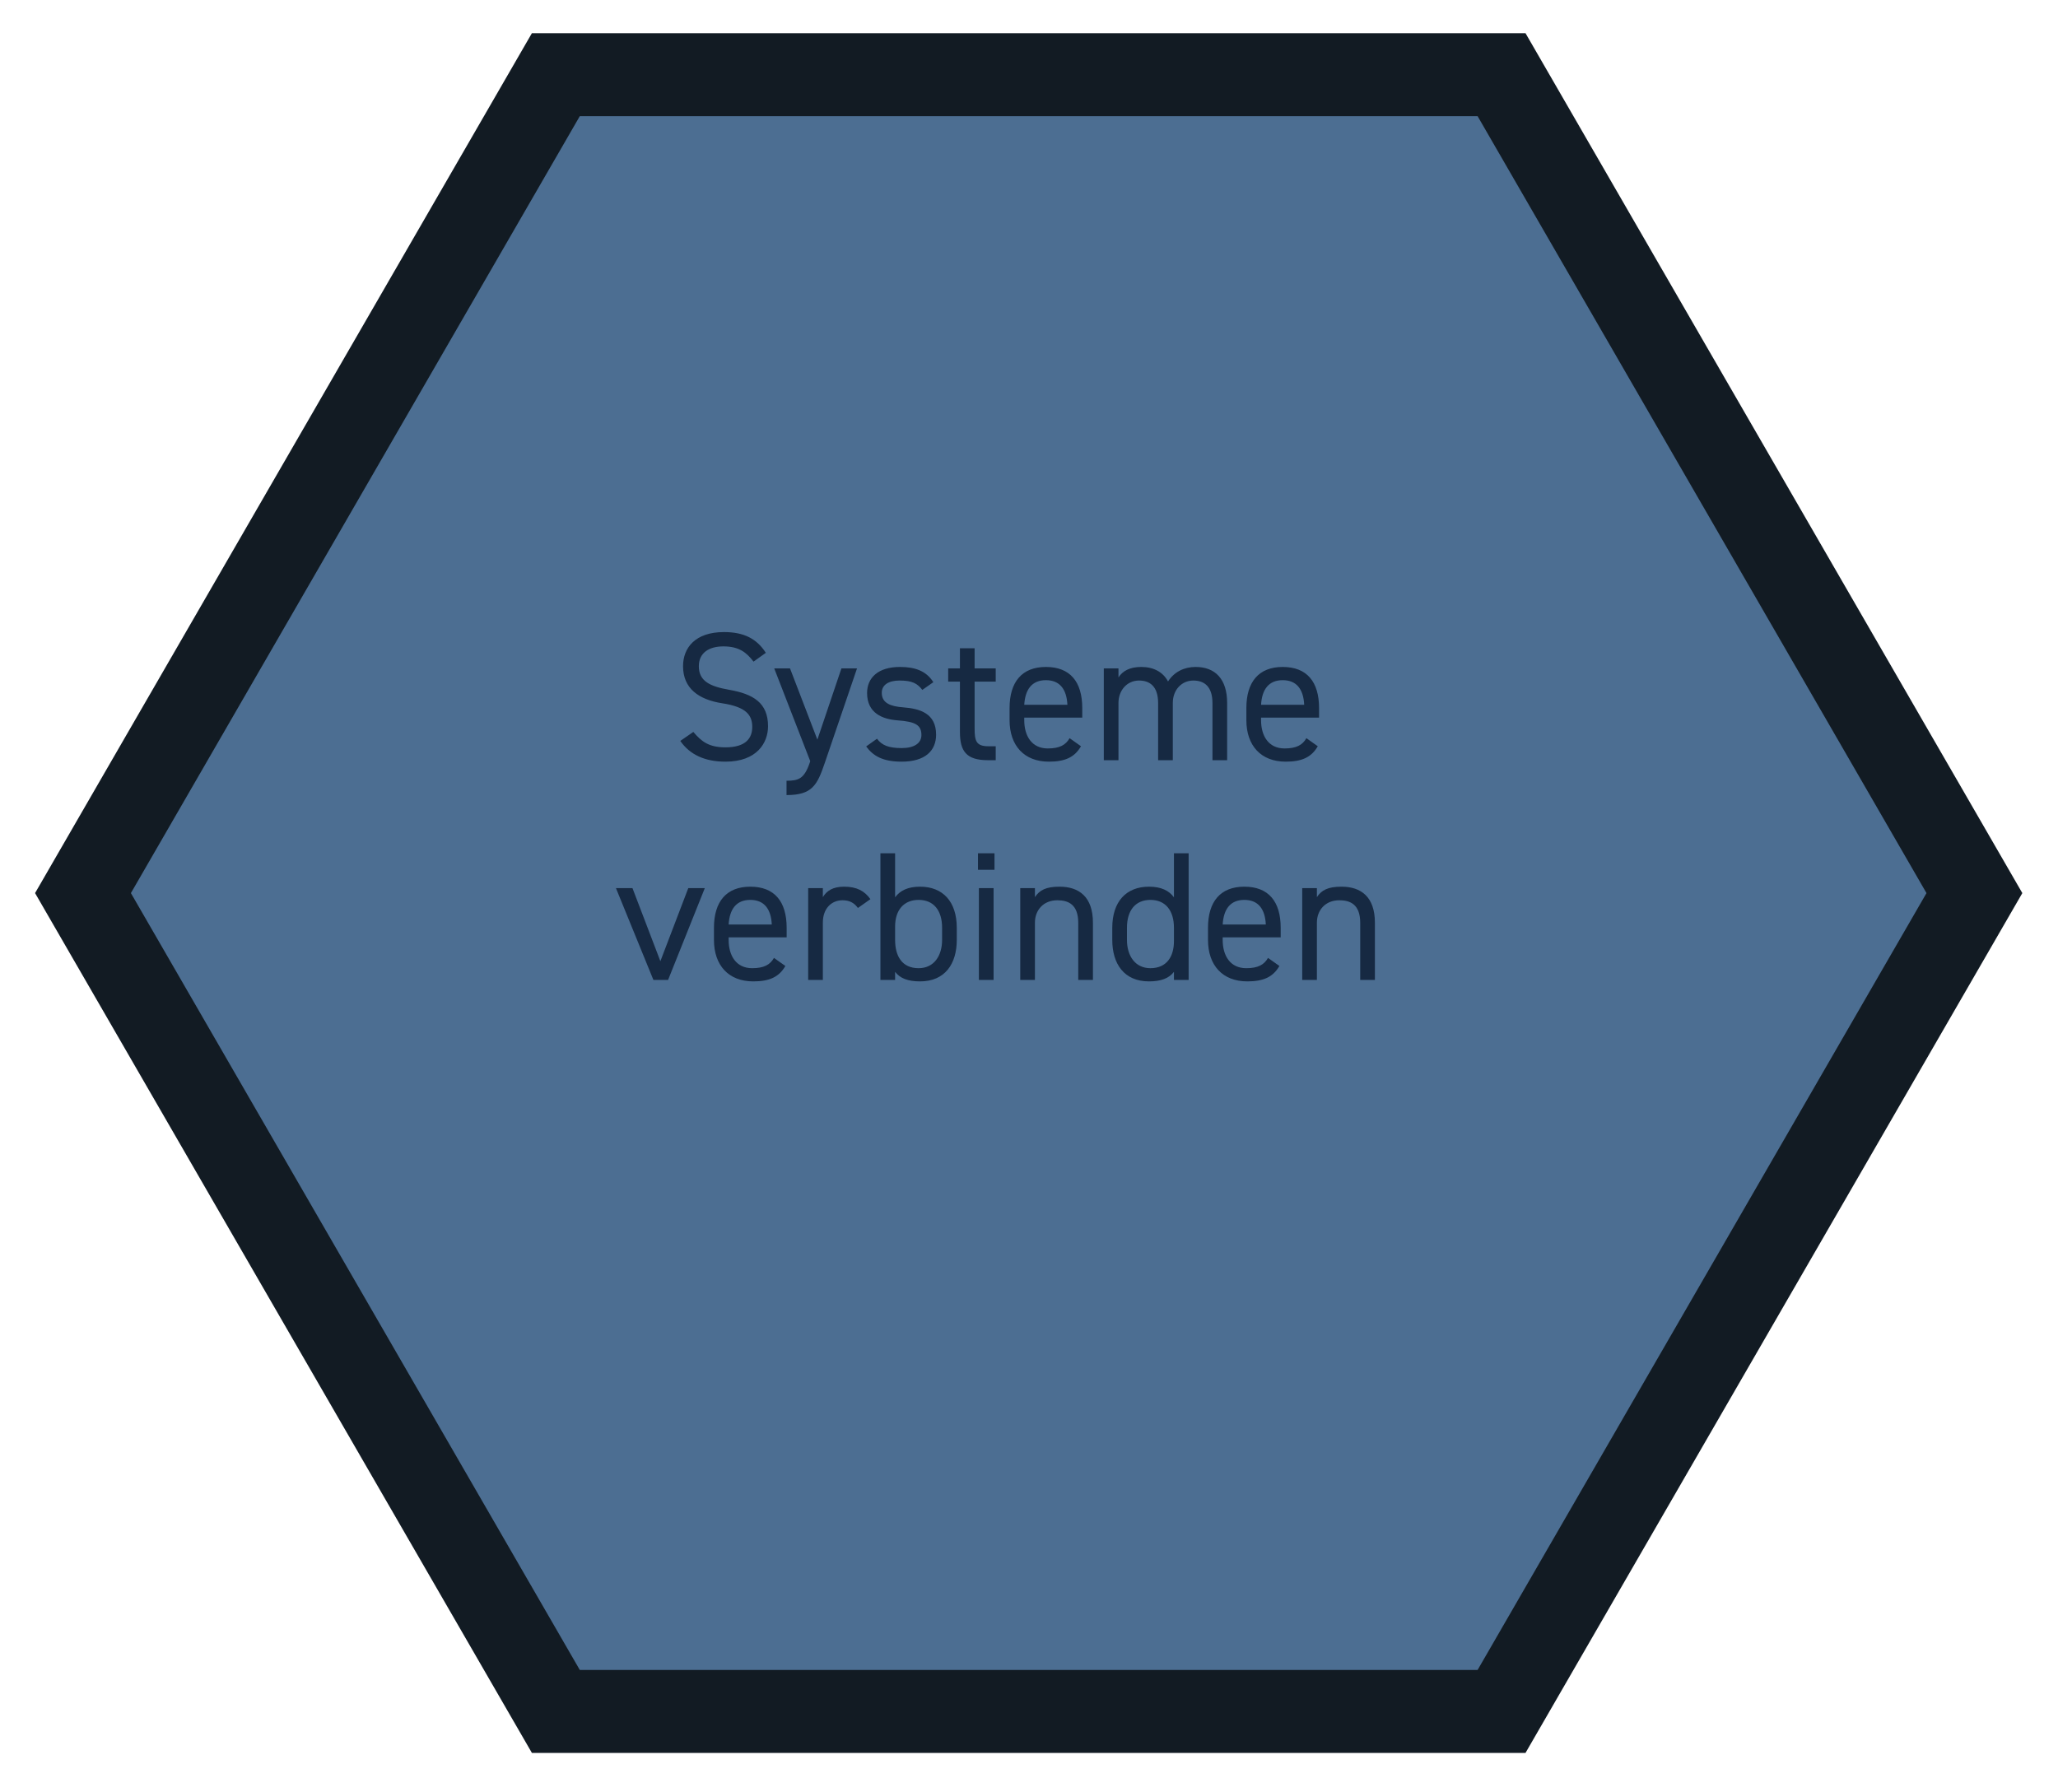 <svg width="248" height="216" viewBox="0 0 248 216" fill="none" xmlns="http://www.w3.org/2000/svg">
<g filter="url(#filter0_d_88_2381)">
<path d="M176.946 5H62.982L6 103.629L62.982 202.248H176.946L233.927 103.629L176.946 5Z" fill="#4C6E92"/>
<path d="M176.946 5H62.982L6 103.629L62.982 202.248H176.946L233.927 103.629L176.946 5Z" stroke="#121B23" stroke-width="10" stroke-miterlimit="10"/>
</g>
<path d="M92.287 78.673L90.805 79.734C89.987 78.673 89.102 77.898 87.177 77.898C85.408 77.898 84.213 78.695 84.213 80.287C84.213 82.101 85.585 82.721 87.819 83.119C90.761 83.627 92.553 84.689 92.553 87.521C92.553 89.511 91.225 91.79 87.421 91.79C84.943 91.79 83.129 90.949 81.979 89.29L83.55 88.206C84.545 89.379 85.43 90.064 87.421 90.064C89.92 90.064 90.65 88.914 90.65 87.609C90.65 86.171 89.92 85.198 87.045 84.756C84.169 84.313 82.311 82.942 82.311 80.287C82.311 78.097 83.749 76.173 87.244 76.173C89.677 76.173 91.203 76.992 92.287 78.673ZM97.591 91.878L97.635 91.723L93.299 80.553H95.202L98.498 89.135L101.395 80.553H103.275L99.382 91.967C98.475 94.621 97.878 95.816 94.781 95.816V94.09C96.241 94.09 96.927 93.847 97.591 91.878ZM112.473 82.212L111.146 83.141C110.549 82.367 109.93 82.013 108.403 82.013C107.098 82.013 106.258 82.522 106.258 83.495C106.258 84.756 107.364 85.132 108.824 85.242C110.903 85.397 112.805 85.994 112.805 88.538C112.805 90.463 111.5 91.79 108.647 91.79C106.39 91.79 105.218 91.104 104.378 89.954L105.683 89.025C106.28 89.821 107.076 90.153 108.669 90.153C110.151 90.153 111.036 89.578 111.036 88.582C111.036 87.388 110.328 86.968 108.182 86.813C106.324 86.68 104.488 85.928 104.488 83.517C104.488 81.681 105.815 80.376 108.448 80.376C110.239 80.376 111.611 80.84 112.473 82.212ZM114.261 82.145V80.553H115.677V78.12H117.446V80.553H119.99V82.145H117.446V87.764C117.446 89.29 117.623 89.932 119.105 89.932H119.99V91.613H119.039C116.429 91.613 115.677 90.507 115.677 88.206V82.145H114.261ZM128.892 88.958L130.263 89.932C129.489 91.281 128.317 91.79 126.392 91.79C123.428 91.79 121.659 89.865 121.659 86.791V85.331C121.659 82.19 123.141 80.376 126.039 80.376C128.958 80.376 130.418 82.168 130.418 85.331V86.481H123.428V86.791C123.428 88.693 124.335 90.197 126.26 90.197C127.698 90.197 128.427 89.777 128.892 88.958ZM126.039 81.969C124.335 81.969 123.539 83.097 123.428 84.933H128.627C128.538 83.075 127.72 81.969 126.039 81.969ZM133.013 91.613V80.553H134.782V81.637C135.269 80.885 136.109 80.376 137.525 80.376C139.007 80.376 140.135 80.973 140.755 82.123C141.507 80.951 142.723 80.376 144.073 80.376C146.439 80.376 147.877 81.836 147.877 84.711V91.613H146.108V84.734C146.108 82.721 145.112 82.013 143.807 82.013C142.391 82.013 141.33 83.141 141.33 84.711V91.613H139.56V84.734C139.56 82.721 138.565 82.013 137.26 82.013C135.822 82.013 134.782 83.185 134.782 84.711V91.613H133.013ZM157.428 88.958L158.799 89.932C158.025 91.281 156.853 91.79 154.928 91.79C151.964 91.79 150.194 89.865 150.194 86.791V85.331C150.194 82.19 151.676 80.376 154.574 80.376C157.494 80.376 158.954 82.168 158.954 85.331V86.481H151.964V86.791C151.964 88.693 152.871 90.197 154.795 90.197C156.233 90.197 156.963 89.777 157.428 88.958ZM154.574 81.969C152.871 81.969 152.075 83.097 151.964 84.933H157.162C157.074 83.075 156.255 81.969 154.574 81.969Z" fill="#162942"/>
<path d="M82.941 107.033H84.932L80.508 118.093H78.739L74.226 107.033H76.217L79.579 115.837L82.941 107.033ZM93.269 115.439L94.641 116.412C93.867 117.761 92.694 118.27 90.77 118.27C87.806 118.27 86.036 116.346 86.036 113.271V111.811C86.036 108.67 87.518 106.856 90.416 106.856C93.336 106.856 94.796 108.648 94.796 111.811V112.961H87.806V113.271C87.806 115.173 88.713 116.678 90.637 116.678C92.075 116.678 92.805 116.257 93.269 115.439ZM90.416 108.449C88.713 108.449 87.916 109.577 87.806 111.413H93.004C92.915 109.555 92.097 108.449 90.416 108.449ZM104.889 108.36L103.384 109.422C102.92 108.781 102.345 108.493 101.526 108.493C100.177 108.493 99.159 109.511 99.159 111.17V118.093H97.39V107.033H99.159V108.117C99.624 107.343 100.376 106.856 101.725 106.856C103.23 106.856 104.181 107.365 104.889 108.36ZM107.865 102.83V108.139C108.462 107.321 109.413 106.856 110.873 106.856C113.616 106.856 115.297 108.648 115.297 111.811V113.271C115.297 116.147 113.882 118.27 110.873 118.27C109.391 118.27 108.462 117.894 107.865 117.12V118.093H106.095V102.83H107.865ZM110.696 116.678C112.576 116.678 113.528 115.151 113.528 113.271V111.811C113.528 109.71 112.51 108.449 110.696 108.449C108.927 108.449 107.865 109.666 107.865 111.656V113.271C107.865 115.173 108.661 116.678 110.696 116.678ZM117.962 118.093V107.033H119.732V118.093H117.962ZM117.852 104.821V102.83H119.843V104.821H117.852ZM122.945 118.093V107.033H124.714V108.117C125.267 107.277 126.041 106.856 127.678 106.856C130.045 106.856 131.704 108.095 131.704 111.192V118.093H129.934V111.214C129.934 108.98 128.718 108.493 127.413 108.493C125.754 108.493 124.714 109.666 124.714 111.192V118.093H122.945ZM141.467 108.139V102.83H143.237V118.093H141.467V117.12C140.87 117.894 139.919 118.27 138.459 118.27C135.45 118.27 134.035 116.147 134.035 113.271V111.811C134.035 108.648 135.716 106.856 138.459 106.856C139.919 106.856 140.87 107.321 141.467 108.139ZM138.636 116.678C140.604 116.678 141.467 115.262 141.467 113.426V111.811C141.467 109.732 140.45 108.449 138.636 108.449C136.822 108.449 135.804 109.71 135.804 111.811V113.271C135.804 115.151 136.756 116.678 138.636 116.678ZM152.803 115.439L154.175 116.412C153.4 117.761 152.228 118.27 150.304 118.27C147.34 118.27 145.57 116.346 145.57 113.271V111.811C145.57 108.67 147.052 106.856 149.95 106.856C152.87 106.856 154.33 108.648 154.33 111.811V112.961H147.34V113.271C147.34 115.173 148.247 116.678 150.171 116.678C151.609 116.678 152.339 116.257 152.803 115.439ZM149.95 108.449C148.247 108.449 147.45 109.577 147.34 111.413H152.538C152.449 109.555 151.631 108.449 149.95 108.449ZM156.924 118.093V107.033H158.693V108.117C159.246 107.277 160.021 106.856 161.657 106.856C164.024 106.856 165.683 108.095 165.683 111.192V118.093H163.914V111.214C163.914 108.98 162.697 108.493 161.392 108.493C159.733 108.493 158.693 109.666 158.693 111.192V118.093H156.924Z" fill="#162942"/>
<defs>
<filter id="filter0_d_88_2381" x="0.226" y="0" width="247.477" height="215.248" filterUnits="userSpaceOnUse" color-interpolation-filters="sRGB">
<feFlood flood-opacity="0" result="BackgroundImageFix"/>
<feColorMatrix in="SourceAlpha" type="matrix" values="0 0 0 0 0 0 0 0 0 0 0 0 0 0 0 0 0 0 127 0" result="hardAlpha"/>
<feOffset dx="4" dy="4"/>
<feGaussianBlur stdDeviation="2"/>
<feComposite in2="hardAlpha" operator="out"/>
<feColorMatrix type="matrix" values="0 0 0 0 1 0 0 0 0 1 0 0 0 0 1 0 0 0 0.11 0"/>
<feBlend mode="normal" in2="BackgroundImageFix" result="effect1_dropShadow_88_2381"/>
<feBlend mode="normal" in="SourceGraphic" in2="effect1_dropShadow_88_2381" result="shape"/>
</filter>
</defs>
</svg>
